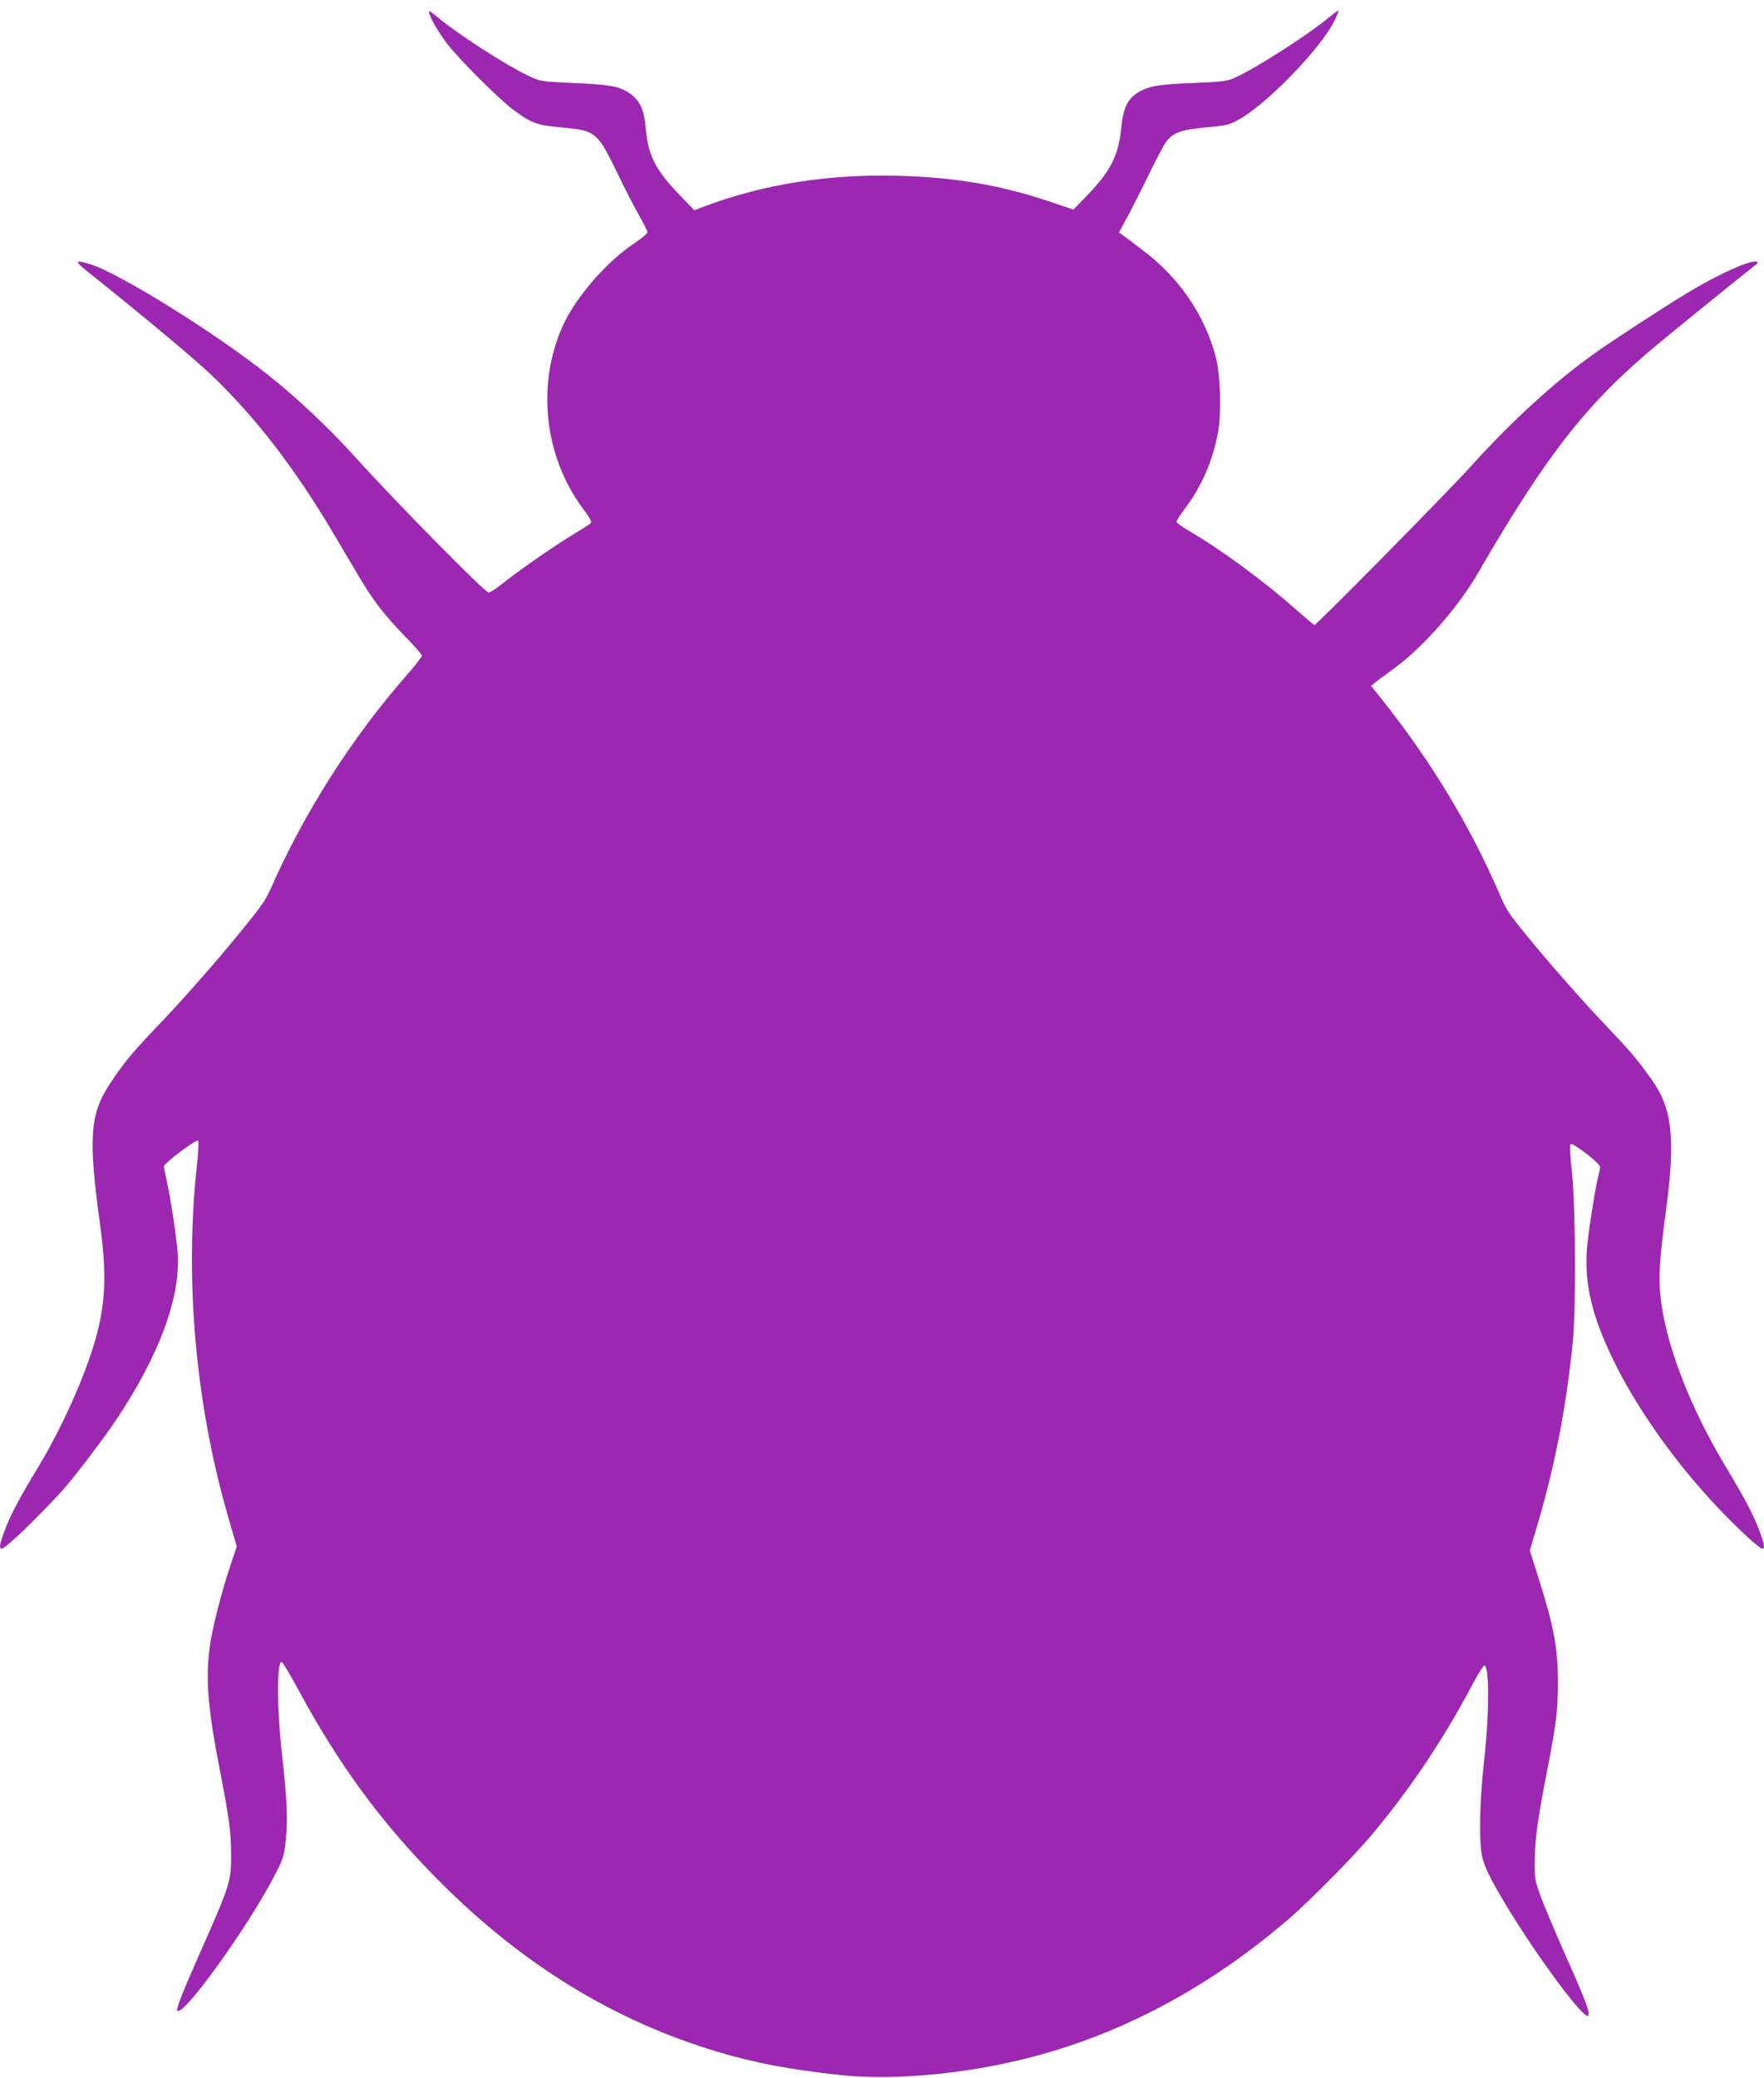 <?xml version="1.0" standalone="no"?>
<!DOCTYPE svg PUBLIC "-//W3C//DTD SVG 20010904//EN"
 "http://www.w3.org/TR/2001/REC-SVG-20010904/DTD/svg10.dtd">
<svg version="1.0" xmlns="http://www.w3.org/2000/svg"
 width="1087pt" height="1280pt" viewBox="0 0 1087 1280"
 preserveAspectRatio="xMidYMid meet">
<g transform="translate(0,1280) scale(0.1,-0.1)"
fill="#9c27b0" stroke="none">
<path d="M2645 12719 c12 -41 53 -111 107 -184 63 -86 320 -343 408 -409 114
-85 148 -98 302 -111 212 -20 219 -26 351 -299 42 -87 99 -198 127 -246 27
-48 50 -94 50 -101 -1 -8 -38 -39 -83 -69 -172 -115 -358 -330 -438 -505 -164
-361 -116 -805 121 -1125 51 -68 59 -85 48 -95 -7 -6 -60 -40 -118 -75 -114
-69 -328 -218 -429 -299 -35 -28 -71 -51 -80 -51 -23 0 -568 553 -831 844
-152 168 -350 355 -520 490 -329 263 -930 637 -1109 690 -99 29 -96 20 22 -74
333 -266 635 -519 737 -617 273 -263 513 -576 750 -978 46 -77 112 -189 148
-250 89 -151 158 -241 284 -371 60 -61 108 -116 108 -123 0 -7 -42 -61 -93
-119 -339 -387 -634 -850 -838 -1315 -35 -79 -64 -119 -256 -351 -119 -143
-297 -344 -394 -446 -197 -205 -251 -269 -339 -402 -127 -191 -137 -333 -63
-873 51 -373 30 -571 -94 -900 -77 -202 -184 -422 -290 -597 -115 -188 -173
-298 -208 -397 -27 -73 -31 -101 -15 -101 23 0 213 182 376 360 71 79 247 310
332 437 263 393 396 753 377 1023 -7 101 -46 353 -70 458 -8 35 -15 70 -15 77
0 19 200 169 211 158 4 -4 2 -65 -6 -138 -79 -706 -12 -1476 190 -2176 l54
-186 -40 -119 c-55 -163 -115 -401 -128 -509 -24 -199 -9 -373 62 -740 60
-308 71 -388 71 -535 1 -156 -8 -185 -178 -569 -122 -275 -163 -378 -153 -387
37 -37 429 507 597 829 56 107 59 117 71 222 13 124 8 248 -21 506 -34 298
-36 585 -5 592 5 1 47 -68 93 -153 260 -483 523 -841 882 -1201 511 -512 1073
-857 1711 -1048 222 -67 453 -111 754 -143 319 -34 743 2 1130 97 588 144
1140 436 1641 868 129 112 399 385 505 512 233 277 443 589 615 915 38 71 74
130 80 130 33 0 32 -289 -1 -590 -27 -242 -32 -477 -14 -575 12 -68 50 -145
147 -307 196 -324 482 -710 508 -685 15 14 -14 91 -140 374 -68 154 -139 323
-157 374 -31 88 -33 102 -32 210 2 137 19 256 78 559 56 288 65 362 65 541 0
208 -25 341 -122 646 l-51 162 41 138 c112 375 182 733 224 1148 20 202 17
827 -5 1039 -11 98 -15 172 -9 178 12 12 182 -118 182 -140 0 -9 -4 -33 -10
-52 -18 -67 -60 -332 -70 -440 -20 -233 32 -444 185 -745 143 -281 373 -601
617 -858 130 -138 260 -257 278 -257 16 0 12 28 -15 101 -35 98 -89 201 -205
394 -230 380 -382 779 -409 1071 -11 117 -3 234 34 509 61 454 41 637 -91 820
-91 127 -130 172 -304 355 -102 107 -274 301 -383 431 -191 230 -198 239 -248
355 -178 411 -415 804 -699 1164 l-91 115 24 20 c13 11 62 47 108 80 183 132
399 376 526 594 422 729 674 1051 1104 1407 104 87 557 454 618 501 2 2 2 6
-2 9 -22 23 -243 -76 -445 -200 -132 -80 -451 -288 -552 -360 -248 -176 -514
-419 -773 -706 -140 -155 -944 -970 -957 -970 -4 0 -56 44 -117 98 -198 175
-464 370 -665 487 -38 22 -68 45 -68 51 0 7 24 44 53 83 104 138 173 299 204
476 20 119 13 347 -15 455 -70 264 -228 494 -460 666 -43 33 -92 69 -108 81
l-29 21 43 79 c24 43 84 161 134 263 49 102 101 200 115 218 42 55 91 73 243
87 123 11 143 15 198 45 173 92 517 447 597 616 14 31 25 57 23 59 -2 2 -30
-19 -63 -46 -124 -103 -441 -306 -571 -366 -52 -24 -72 -26 -253 -34 -206 -8
-269 -17 -329 -48 -80 -41 -111 -99 -123 -232 -16 -166 -66 -265 -212 -415
l-82 -85 -165 55 c-289 96 -572 144 -910 153 -430 12 -833 -51 -1198 -188
l-64 -24 -87 90 c-150 156 -197 246 -211 408 -11 124 -36 178 -103 224 -63 42
-119 52 -350 62 -196 9 -197 9 -269 43 -143 68 -433 255 -559 360 -51 42 -60
47 -54 27z"/>
</g>
</svg>
